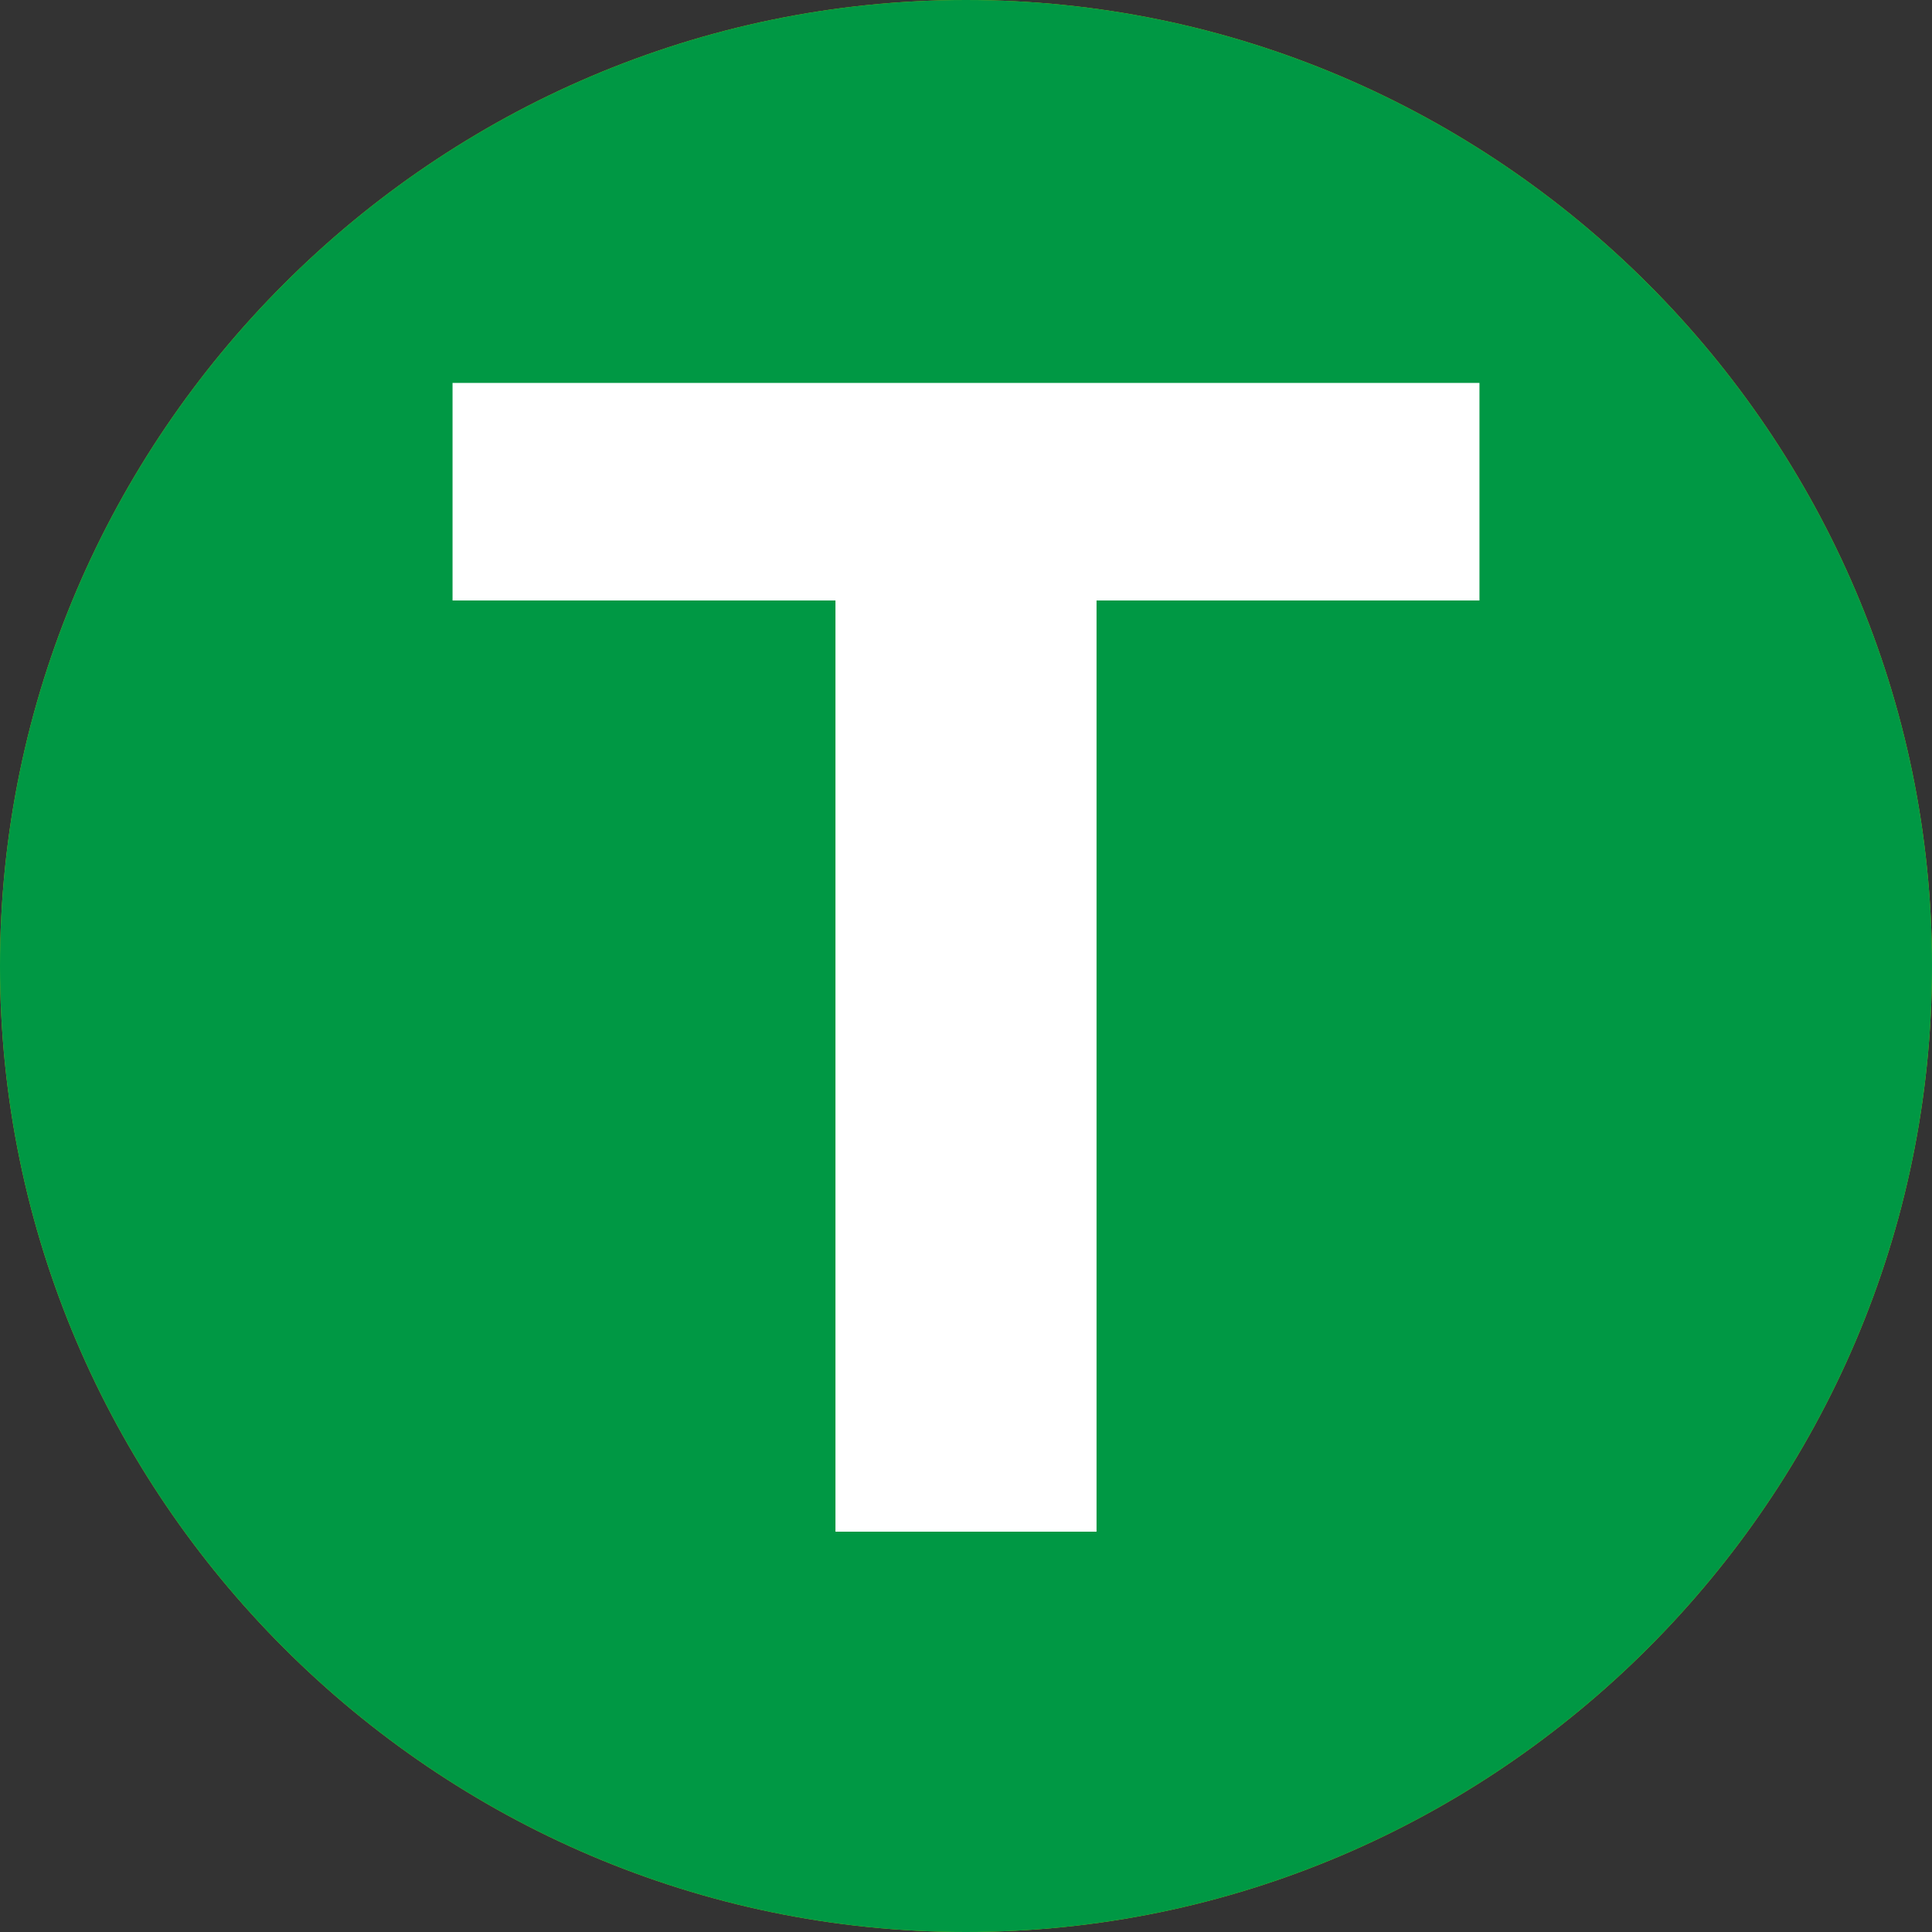 <?xml version="1.0" encoding="utf-8"?>
<!-- Generator: Adobe Illustrator 25.4.1, SVG Export Plug-In . SVG Version: 6.00 Build 0)  -->
<svg version="1.1" id="画像" xmlns="http://www.w3.org/2000/svg" xmlns:xlink="http://www.w3.org/1999/xlink" x="0px" y="0px"
	 viewBox="0 0 22.2 22.2" style="enable-background:new 0 0 22.2 22.2;" xml:space="preserve">
<rect x="0" y="0" width="22.2" height="22.2" fill="#333333" stroke="none"/>
<style type="text/css">
	.st0{fill:#AACC03;}
	.st1{enable-background:new    ;}
	.st2{fill:#FFFFFF;}
	.st3{fill:#009844;}
</style>
<path class="st0" d="M22.2,11.1c0,6.1-5,11.1-11.1,11.1S0,17.2,0,11.1S5,0,11.1,0C17.2,0,22.2,5,22.2,11.1L22.2,11.1z"/>
<g class="st1">
	<path class="st2" d="M12.6,17.6h-3V6.9H5.2V4.4H17v2.5h-4.4V17.6z"/>
</g>
<path class="st3" d="M22.2,11.1c0,6.1-5,11.1-11.1,11.1S0,17.2,0,11.1S5,0,11.1,0C17.2,0,22.2,5,22.2,11.1L22.2,11.1z"/>
<g class="st1">
	<path class="st2" d="M12.6,17.6h-3V6.9H5.2V4.4H17v2.5h-4.4V17.6z"/>
</g>
</svg>
